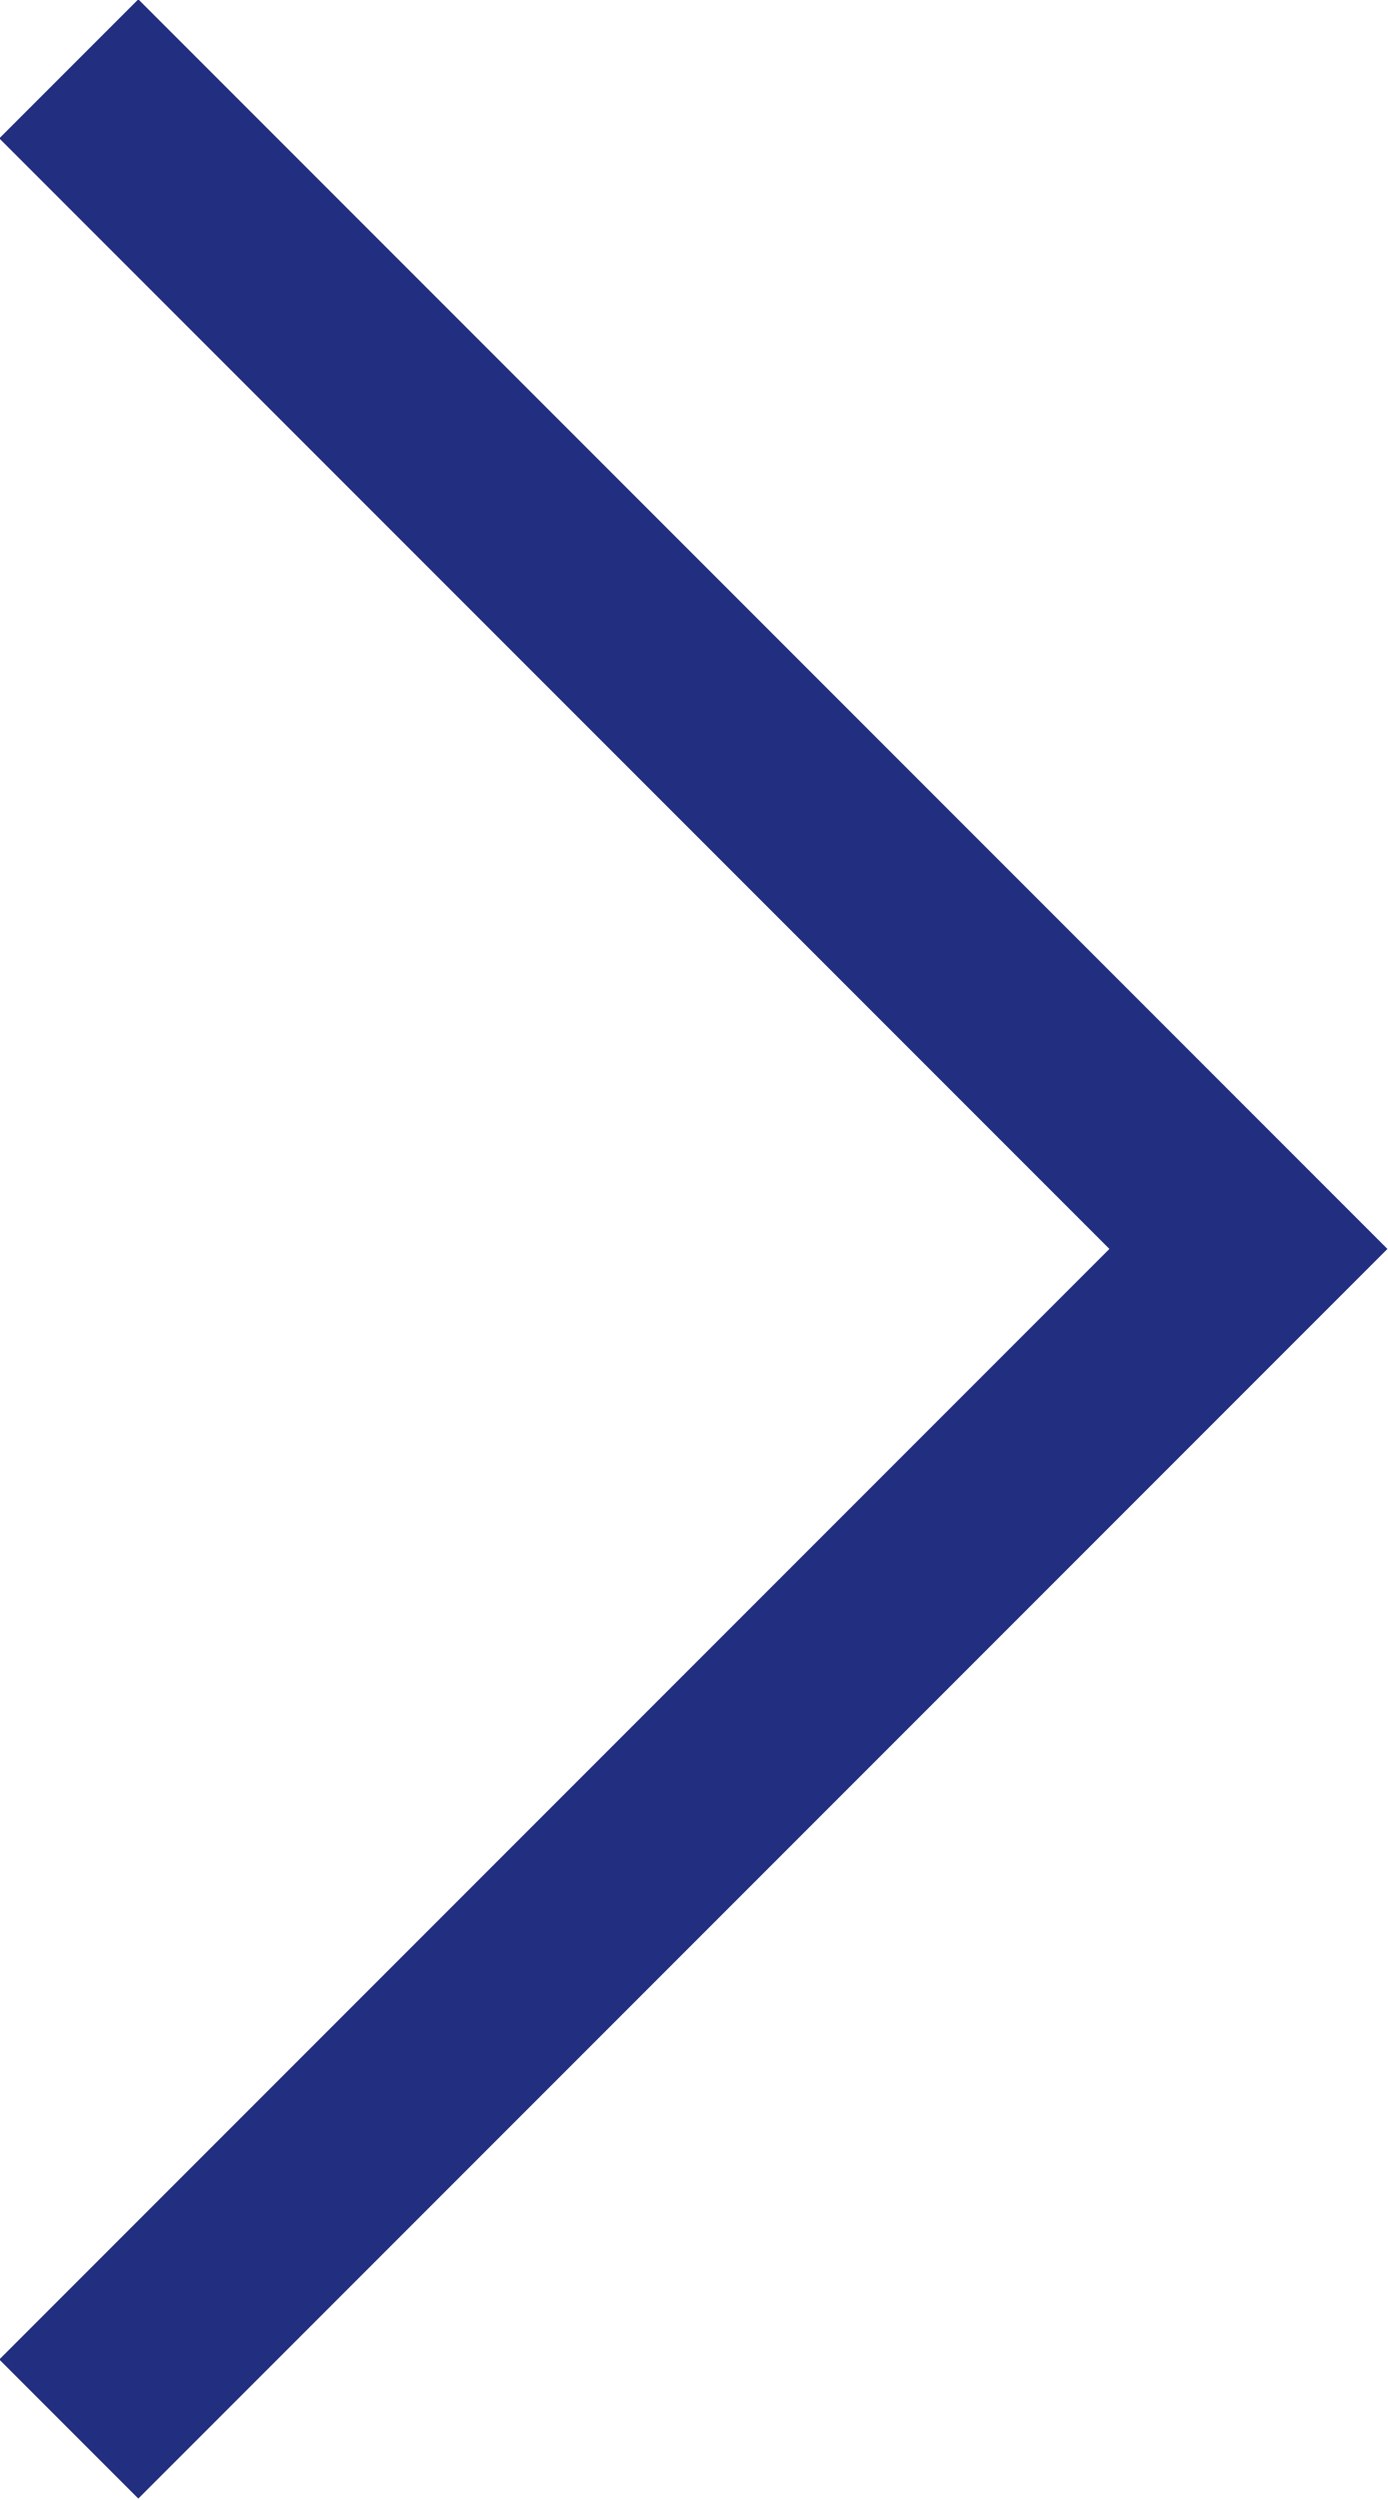 <?xml version="1.0" encoding="UTF-8"?><svg id="_レイヤー_1" xmlns="http://www.w3.org/2000/svg" viewBox="0 0 7.06 12.71"><defs><style>.cls-1{fill:none;stroke:#222f80;stroke-miterlimit:10;}</style></defs><polyline class="cls-1" points=".35 .35 6.35 6.35 .35 12.35"/></svg>